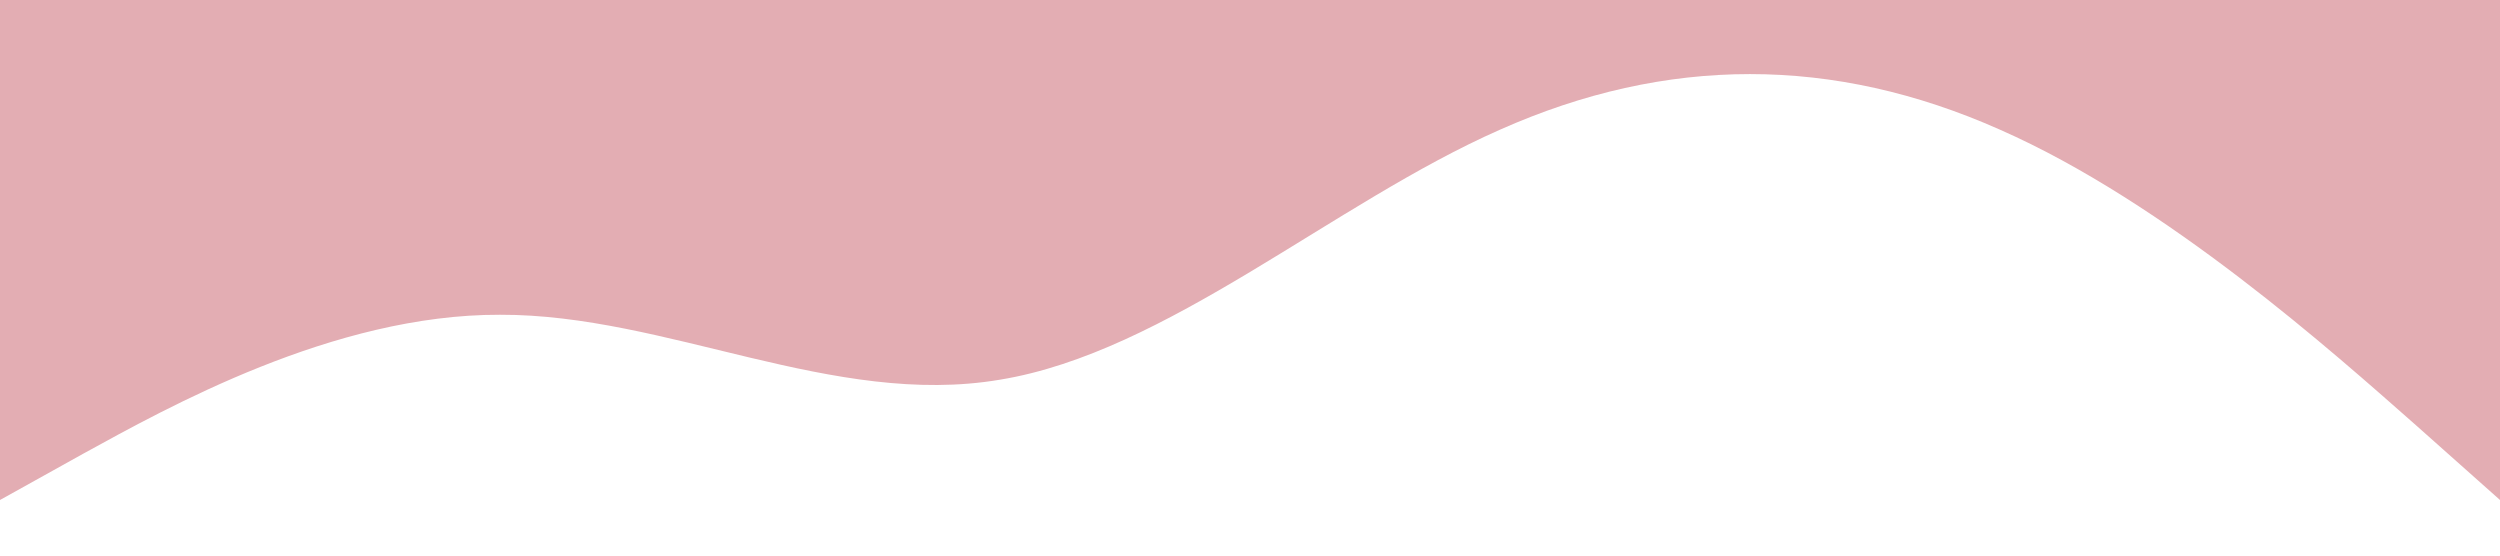 <?xml version="1.0" encoding="UTF-8" standalone="no"?> <svg xmlns="http://www.w3.org/2000/svg" viewBox="0 0 1440 320"> <path fill="#E3ADB3" fill-opacity="1" d="M0,288L48,261.3C96,235,192,181,288,181.3C384,181,480,235,576,218.7C672,203,768,117,864,74.7C960,32,1056,32,1152,74.7C1248,117,1344,203,1392,245.3L1440,288L1440,0L1392,0C1344,0,1248,0,1152,0C1056,0,960,0,864,0C768,0,672,0,576,0C480,0,384,0,288,0C192,0,96,0,48,0L0,0Z"></path> </svg> 
